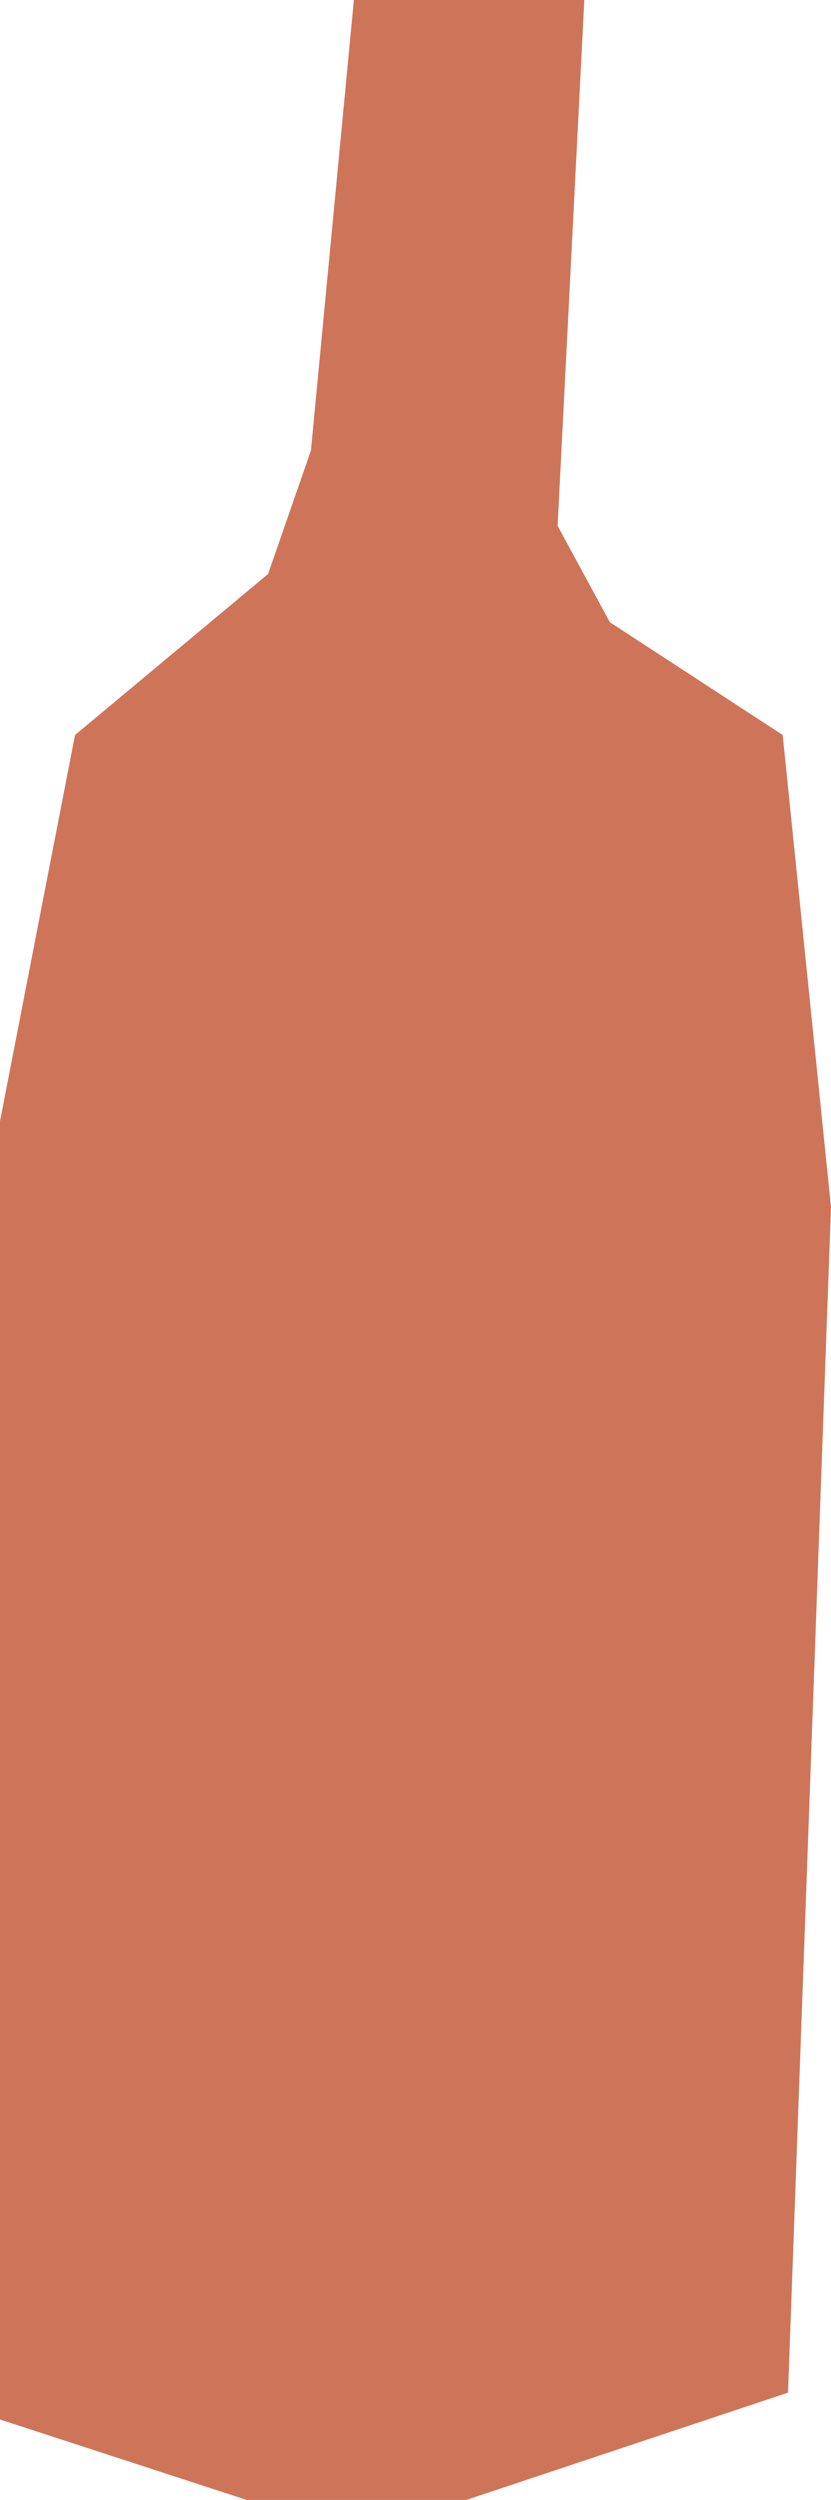 <svg xmlns="http://www.w3.org/2000/svg" viewBox="0 0 79.3 238.4"><defs><style>.cls-1{fill:#ce7559;}</style></defs><title>bottiglia</title><g id="Livello_2" data-name="Livello 2"><g id="Livello_1-2" data-name="Livello 1"><polygon class="cls-1" points="39.9 0 55.76 0 53.21 50.14 58.2 59.34 74.69 70.09 79.3 115.11 75.2 228.17 44.51 238.4 23.53 238.4 0 230.73 0 106.92 7.16 70.09 25.58 54.74 29.67 42.97 33.77 0 39.9 0"/></g></g></svg>